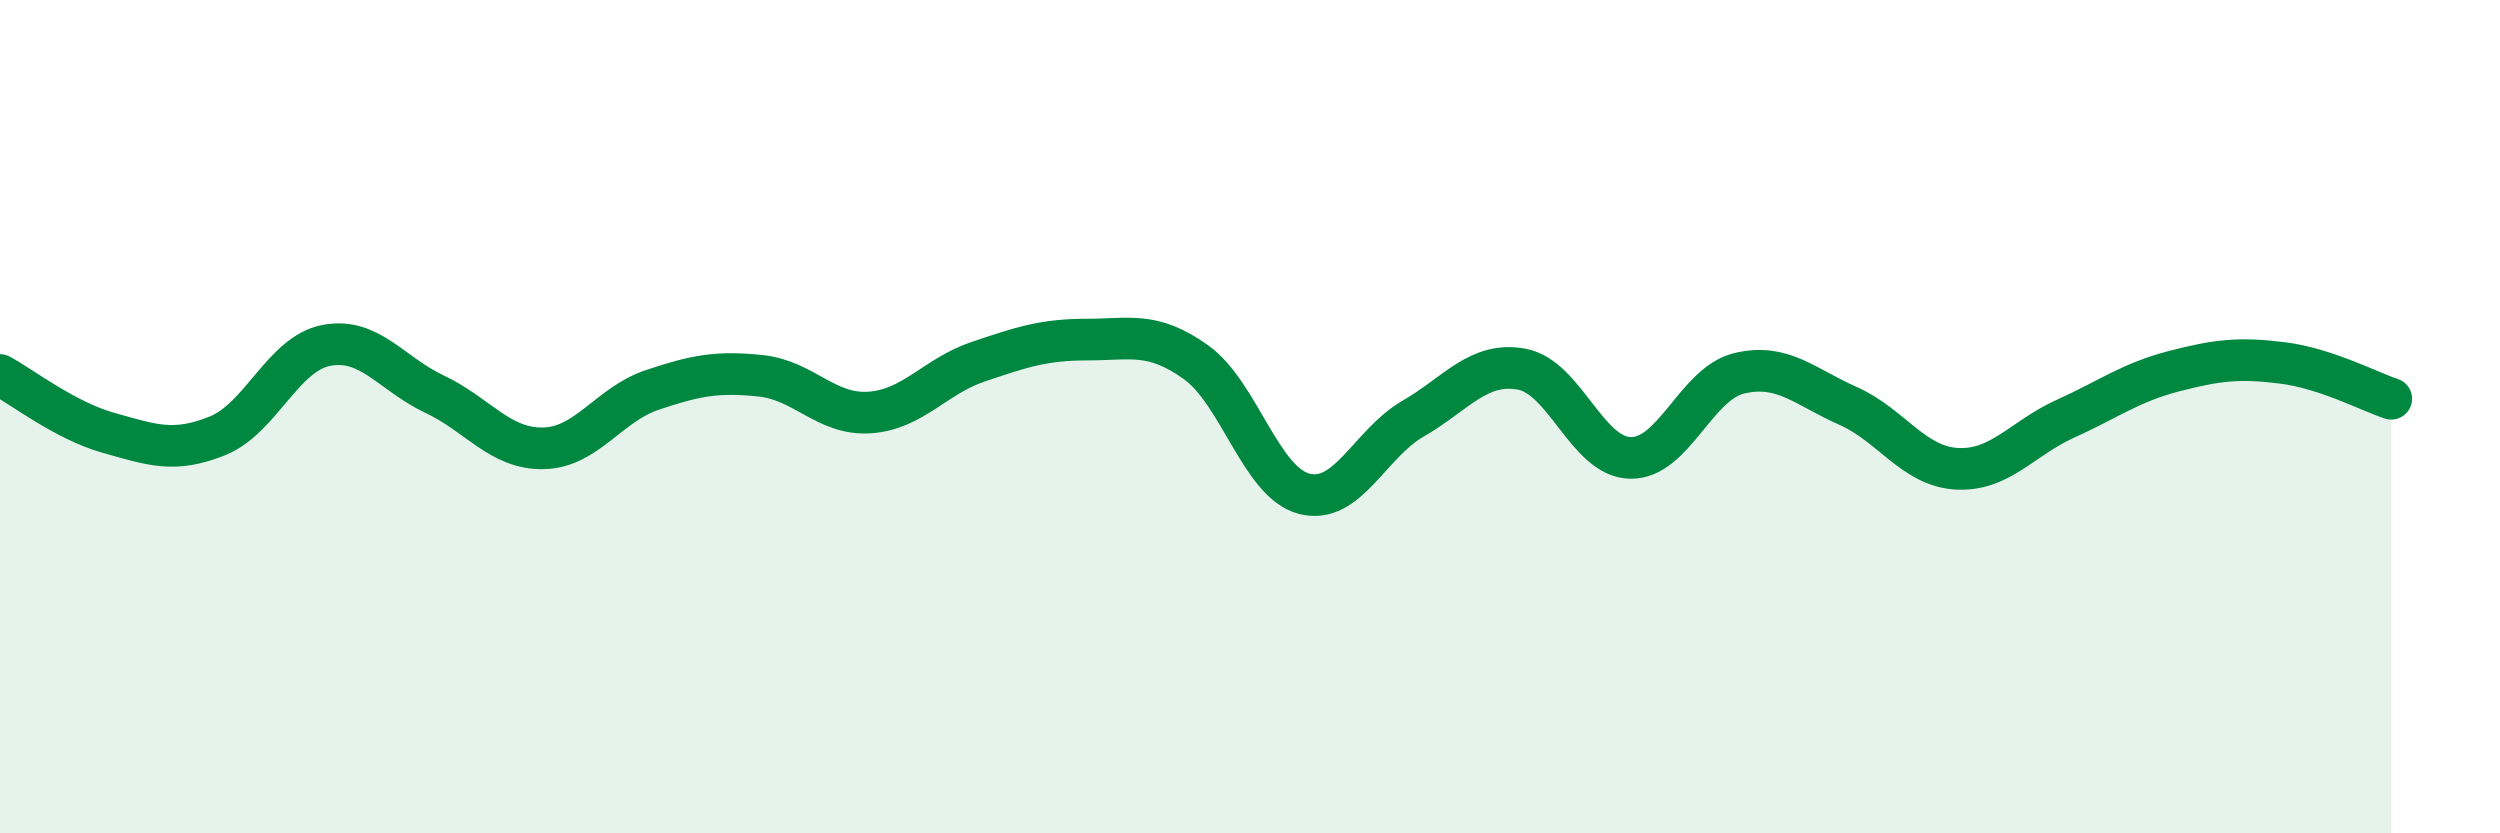 
    <svg width="60" height="20" viewBox="0 0 60 20" xmlns="http://www.w3.org/2000/svg">
      <path
        d="M 0,9 C 0.52,9.28 1.57,10.1 2.61,10.39 C 3.65,10.68 4.18,10.88 5.22,10.46 C 6.26,10.04 6.79,8.49 7.83,8.29 C 8.87,8.09 9.39,8.97 10.43,9.46 C 11.47,9.95 12,10.78 13.04,10.76 C 14.08,10.74 14.61,9.71 15.65,9.36 C 16.69,9.01 17.22,8.91 18.26,9.02 C 19.3,9.13 19.83,9.97 20.87,9.9 C 21.91,9.83 22.44,9.03 23.48,8.68 C 24.52,8.33 25.05,8.15 26.09,8.15 C 27.13,8.15 27.66,7.95 28.7,8.69 C 29.74,9.43 30.26,11.58 31.3,11.85 C 32.34,12.12 32.87,10.65 33.91,10.05 C 34.95,9.45 35.48,8.67 36.52,8.86 C 37.56,9.05 38.09,10.97 39.13,10.99 C 40.17,11.01 40.7,9.21 41.74,8.96 C 42.78,8.71 43.31,9.28 44.35,9.74 C 45.39,10.2 45.92,11.19 46.96,11.25 C 48,11.31 48.53,10.52 49.57,10.05 C 50.61,9.58 51.13,9.18 52.17,8.91 C 53.21,8.64 53.74,8.58 54.78,8.71 C 55.82,8.84 56.87,9.4 57.39,9.57L57.39 20L0 20Z"
        fill="#008740"
        opacity="0.1"
        stroke-linecap="round"
        stroke-linejoin="round"
      />
      <path
        d="M 0,9 C 0.52,9.28 1.57,10.1 2.61,10.39 C 3.65,10.68 4.18,10.88 5.22,10.46 C 6.26,10.04 6.79,8.49 7.83,8.29 C 8.87,8.09 9.39,8.97 10.43,9.46 C 11.47,9.95 12,10.78 13.04,10.76 C 14.08,10.74 14.61,9.71 15.65,9.36 C 16.69,9.01 17.22,8.91 18.26,9.02 C 19.3,9.13 19.83,9.97 20.87,9.9 C 21.91,9.83 22.44,9.03 23.48,8.68 C 24.52,8.33 25.05,8.15 26.09,8.15 C 27.13,8.15 27.66,7.95 28.7,8.69 C 29.74,9.43 30.26,11.58 31.3,11.85 C 32.34,12.12 32.87,10.65 33.91,10.05 C 34.95,9.45 35.48,8.67 36.52,8.86 C 37.56,9.05 38.09,10.97 39.13,10.99 C 40.17,11.01 40.7,9.21 41.74,8.96 C 42.78,8.71 43.31,9.28 44.35,9.74 C 45.39,10.2 45.92,11.19 46.96,11.25 C 48,11.31 48.53,10.52 49.57,10.05 C 50.61,9.58 51.13,9.18 52.17,8.91 C 53.21,8.64 53.74,8.58 54.78,8.71 C 55.82,8.84 56.87,9.4 57.39,9.57"
        stroke="#008740"
        stroke-width="1"
        fill="none"
        stroke-linecap="round"
        stroke-linejoin="round"
      />
    </svg>
  